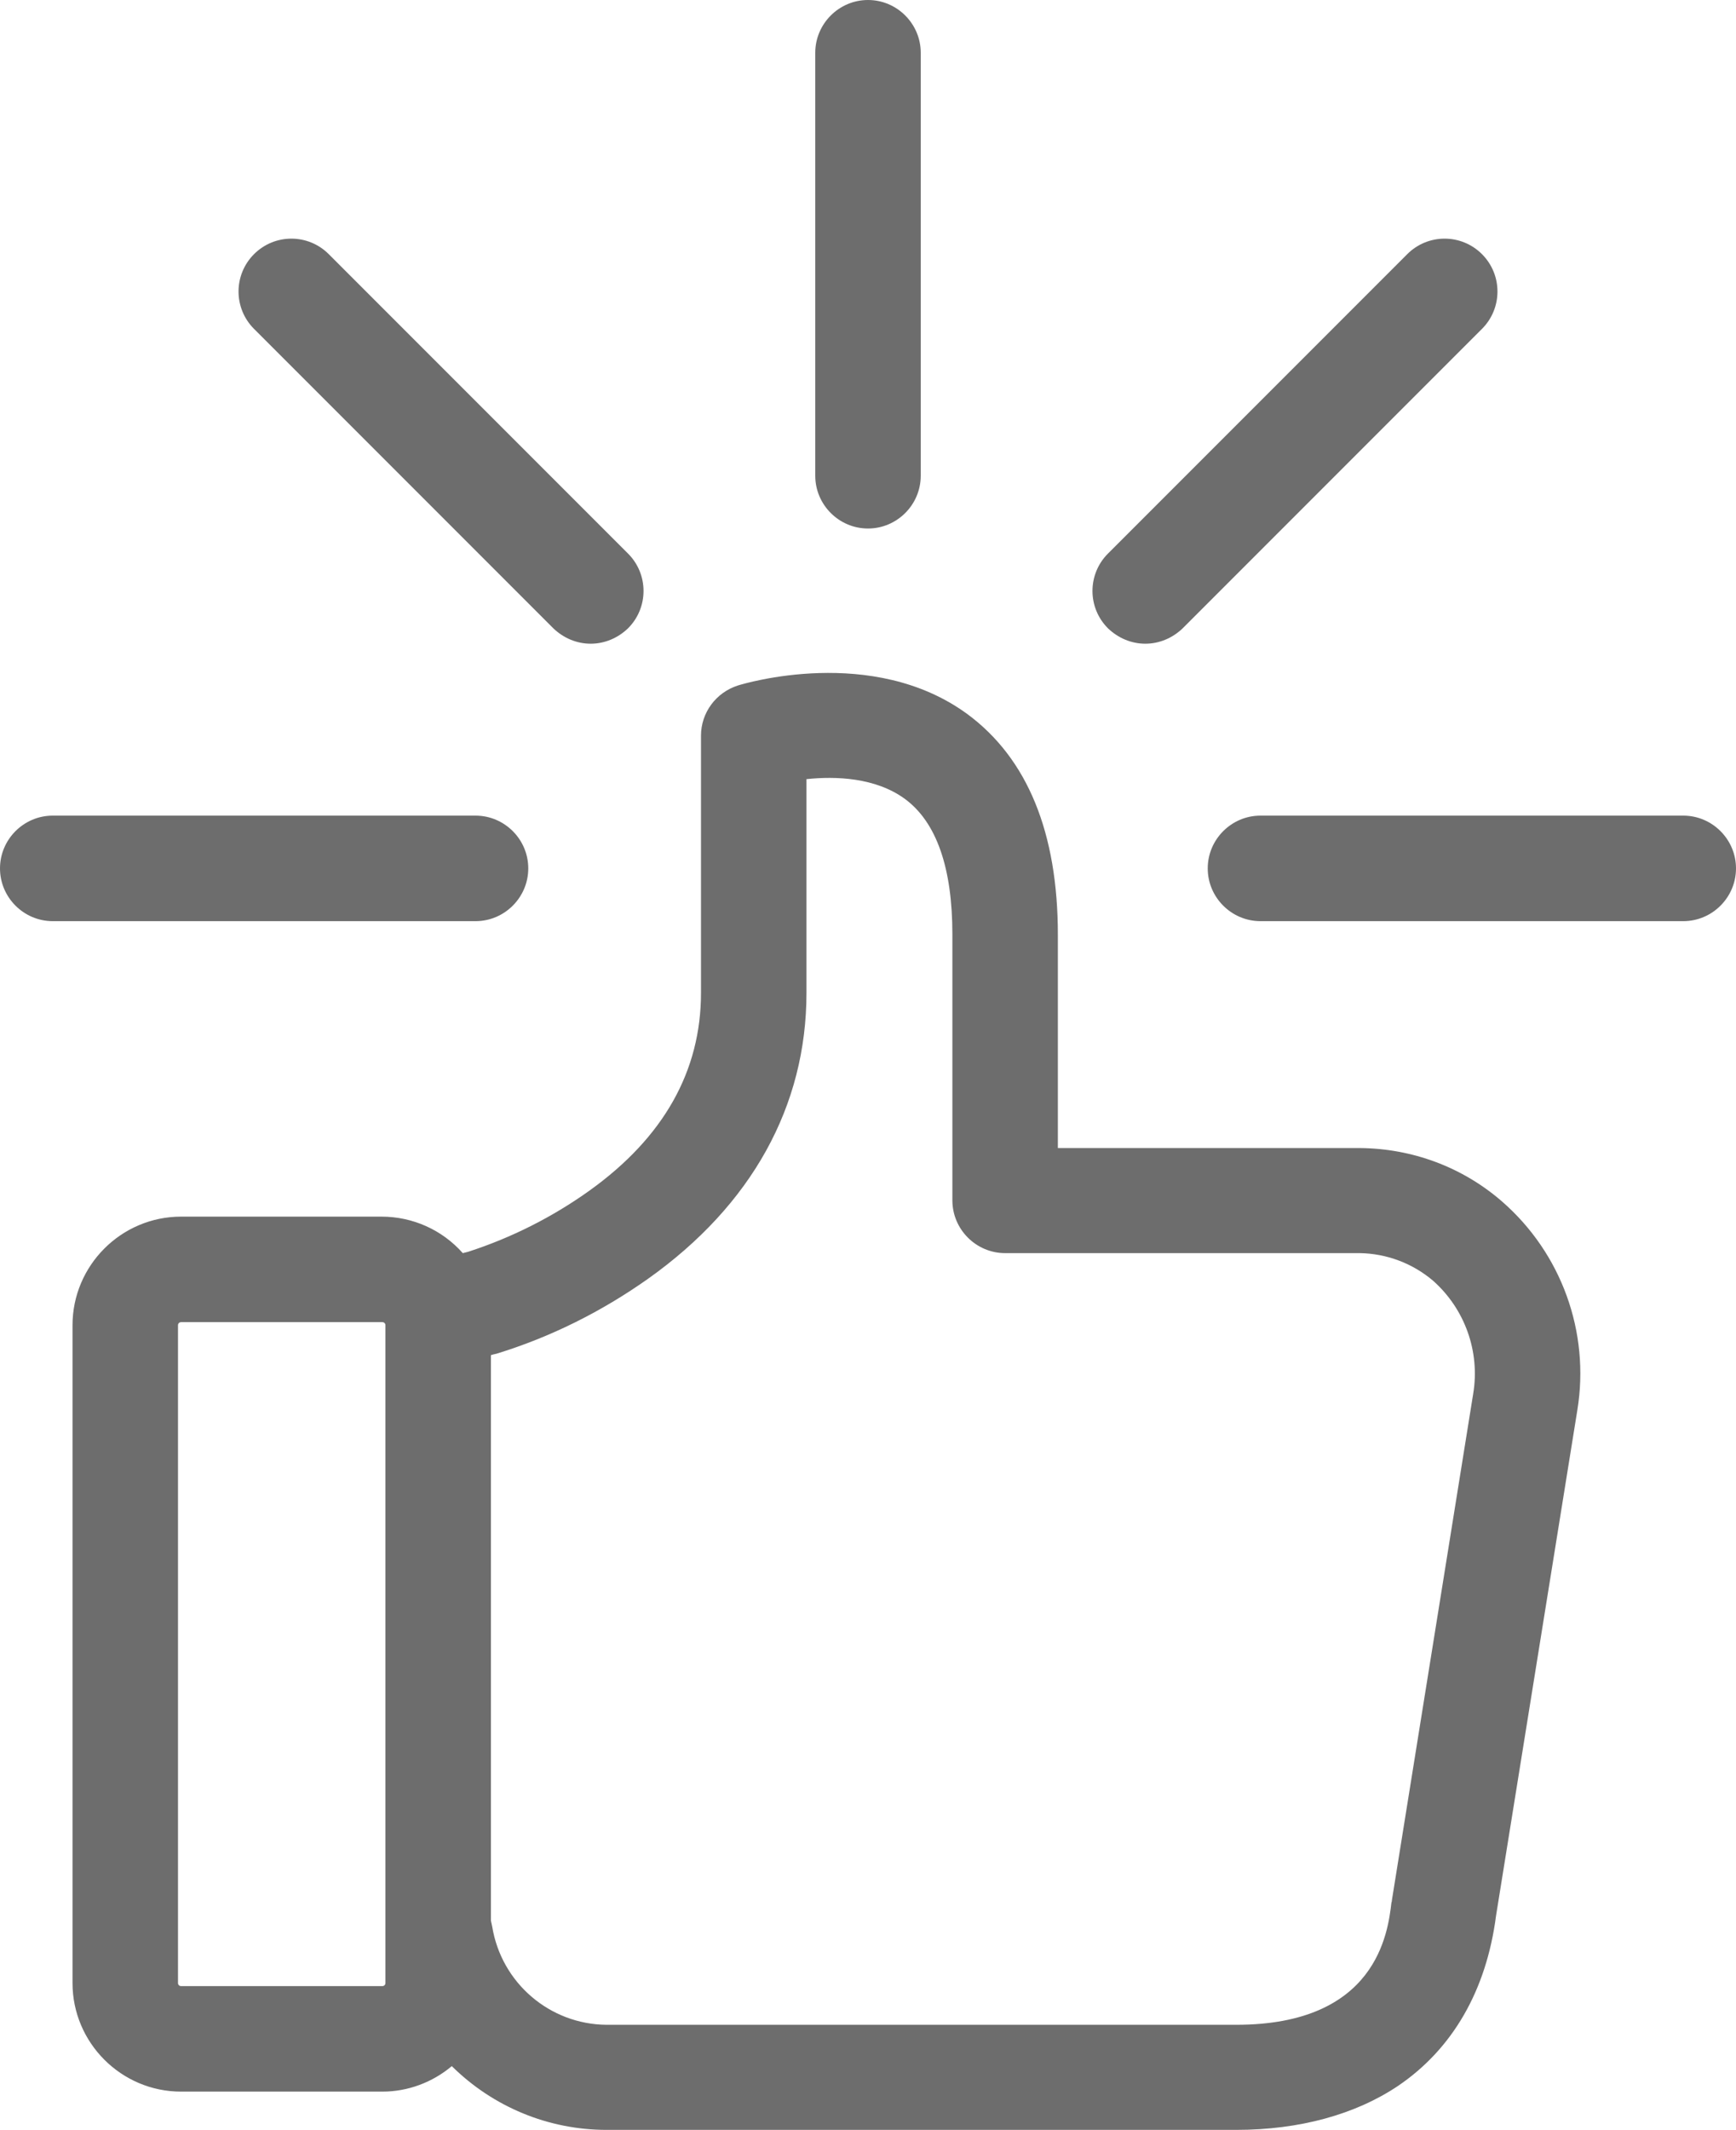 <?xml version="1.0" encoding="utf-8"?>
<!-- Generator: Adobe Illustrator 25.0.0, SVG Export Plug-In . SVG Version: 6.00 Build 0)  -->
<svg version="1.1" id="Layer_1" xmlns="http://www.w3.org/2000/svg" xmlns:xlink="http://www.w3.org/1999/xlink" x="0px" y="0px"
	 viewBox="0 0 395 484.4" style="enable-background:new 0 0 395 484.4;" xml:space="preserve">
<style type="text/css">
	.st0{fill:#6D6D6D;}
	.st1{fill:#FFFFFF;stroke:#000000;stroke-miterlimit:10;}
	.st2{stroke:#000000;stroke-miterlimit:10;}
	.st3{fill:#F52B39;stroke:#000000;stroke-miterlimit:10;}
	.st4{fill:#6D6D6D;stroke:#000000;stroke-miterlimit:10;}
	.st5{fill:#193E5B;stroke:#000000;stroke-miterlimit:10;}
</style>
<g id="Layer_2_1_">
	<g id="Capa_1">
		<path class="st0" d="M120.2,197.5c0-6.6-5.4-12-12-12H12c-6.6,0-12,5.4-12,12s5.4,12,12,12h96.2
			C114.8,209.5,120.2,204.1,120.2,197.5z"/>
		<path class="st0" d="M383,185.5h-96.2c-6.6,0-12,5.4-12,12s5.4,12,12,12H383c6.6,0,12-5.4,12-12S389.6,185.5,383,185.5z"/>
		<path class="st0" d="M197.5,120.2c6.6,0,12-5.4,12-12V12c0-6.6-5.4-12-12-12s-12,5.4-12,12v96.2
			C185.5,114.8,190.9,120.2,197.5,120.2z"/>
		<path class="st0" d="M260.6,146.4c3.2,0,6.2-1.3,8.5-3.5l68.1-68.1c4.7-4.7,4.7-12.3,0-17s-12.3-4.7-17,0l-68.1,68.1
			c-4.7,4.7-4.7,12.3,0,17c0,0,0,0,0,0C254.4,145.1,257.4,146.4,260.6,146.4z"/>
		<path class="st0" d="M125.9,142.9c2.3,2.2,5.3,3.5,8.5,3.5c3.2,0,6.2-1.3,8.5-3.5c4.7-4.7,4.7-12.3,0-17c0,0,0,0,0,0L74.8,57.8
			c-4.7-4.7-12.3-4.7-17,0s-4.7,12.3,0,17L125.9,142.9z"/>
		<path class="st0" d="M341.7,273.2c-9-7.8-20.4-12-32.3-12.1h-68.7v-48.5c0-23.2-6.9-40.1-20.6-50.2c-21.6-15.8-50.9-6.9-52.2-6.5
			c-5,1.6-8.4,6.2-8.4,11.4v58.5c0,17.8-8.5,32.9-25.4,45c-8.4,6-17.7,10.7-27.6,13.9l-1.2,0.3c-4.7-5.3-11.4-8.3-18.5-8.3H41.2
			c-13.6,0-24.7,11.1-24.7,24.7V451c0,13.6,11.1,24.7,24.7,24.7H87c5.8,0,11.4-2.1,15.8-5.8c9.4,9.3,22,14.5,35.2,14.5h143.3
			c14.4,0,27.1-3.5,36.8-10c12.4-8.4,20.1-21.7,22.3-38.7l18.5-115C361.8,303,355.3,285,341.7,273.2z M87.7,451
			c0,0.4-0.3,0.7-0.7,0.7c0,0,0,0,0,0H41.2c-0.4,0-0.7-0.3-0.7-0.7c0,0,0,0,0,0V301.4c0-0.4,0.3-0.7,0.7-0.7c0,0,0,0,0,0H87
			c0.4,0,0.7,0.3,0.7,0.7c0,0,0,0,0,0V451z M335.2,317l-18.5,115.2c0,0.2,0,0.3-0.1,0.5c-0.8,6.9-3.4,27.8-35.3,27.8H138
			c-12.9-0.1-23.9-9.5-26-22.3c-0.1-0.5-0.2-1-0.3-1.4V308.2l0.7-0.2c0.2,0,0.3-0.1,0.5-0.1c12.4-3.8,24-9.6,34.6-17.1
			c23.5-16.7,36-39.2,36-65v-48.6c6.6-0.7,15.7-0.4,22.4,4.5c7.2,5.3,10.8,15.7,10.8,30.8V273c0,6.6,5.4,12,12,12h80.7
			c6.1,0.1,12,2.3,16.7,6.3C333.3,297.7,336.8,307.4,335.2,317z"/>
	</g>
</g>

</svg>
